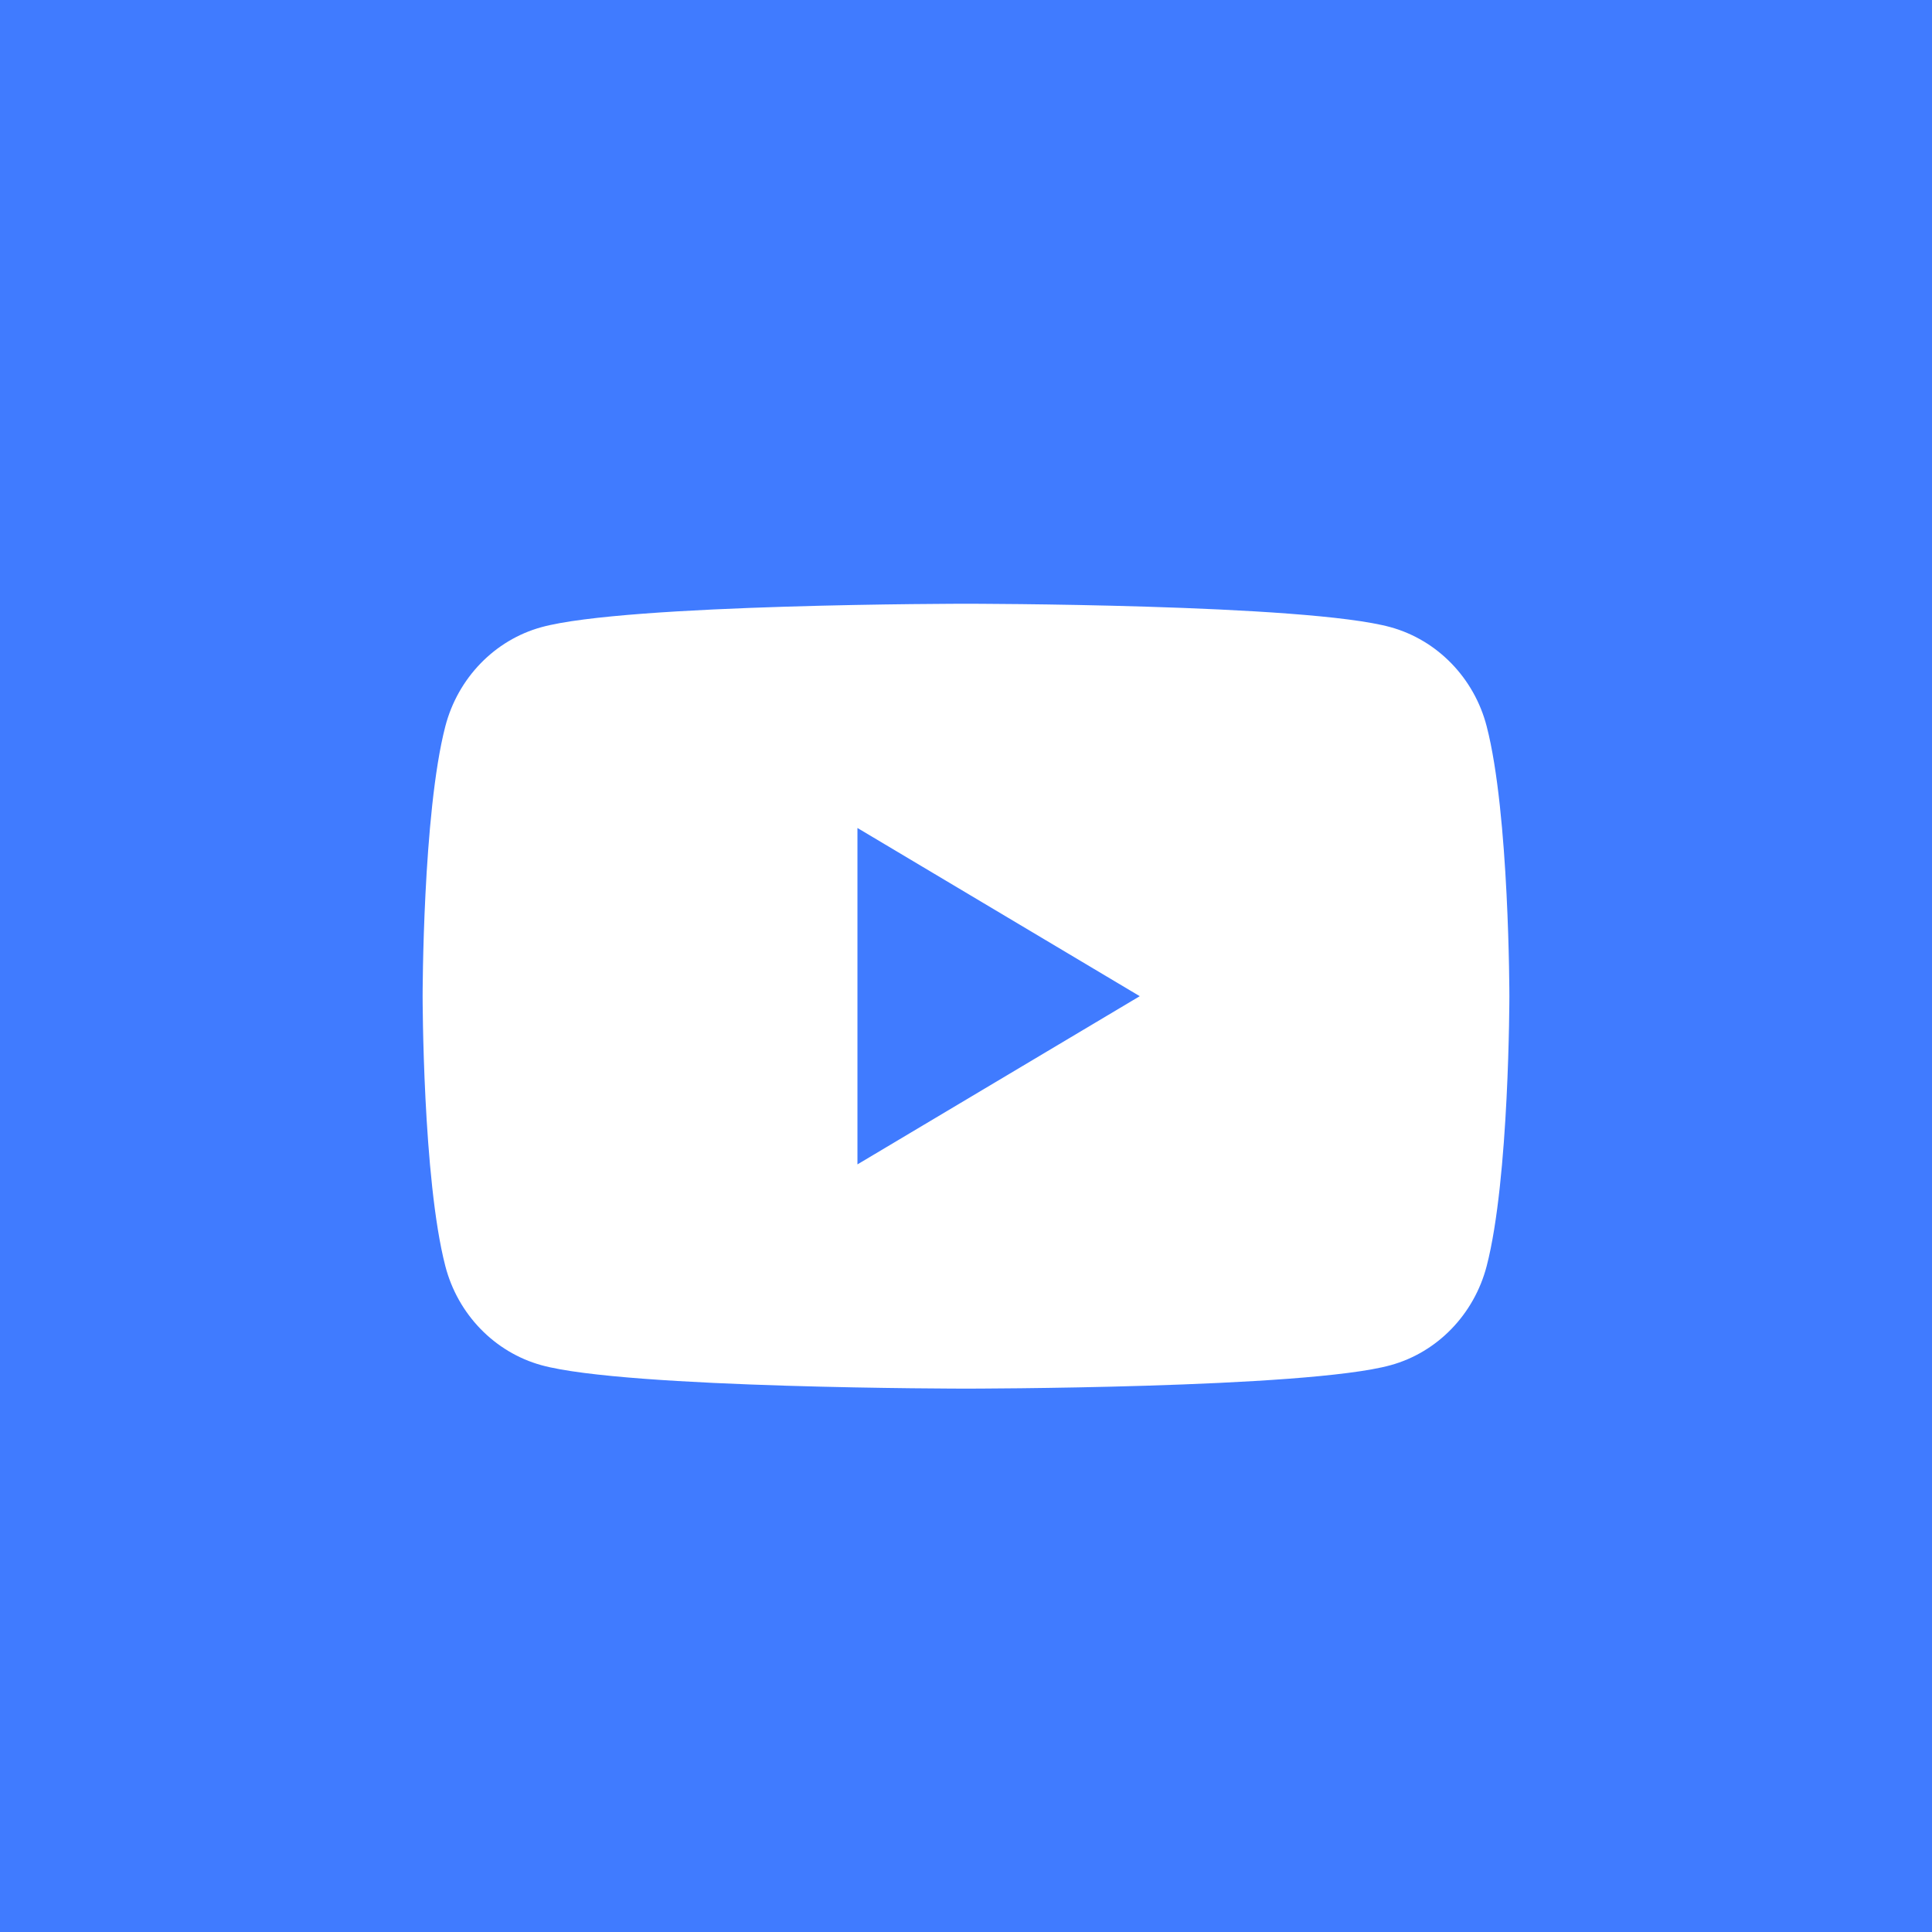 <svg width="16" height="16" viewBox="0 0 16 16" fill="none" xmlns="http://www.w3.org/2000/svg">
<rect width="16" height="16" fill="#407BFF"/>
<path d="M12.312 6.015C12.209 5.616 11.904 5.301 11.516 5.194C10.815 5 8 5 8 5C8 5 5.187 5 4.484 5.194C4.097 5.3 3.792 5.615 3.688 6.015C3.5 6.739 3.5 8.25 3.5 8.25C3.5 8.25 3.5 9.761 3.688 10.485C3.791 10.884 4.096 11.199 4.484 11.306C5.187 11.5 8 11.5 8 11.5C8 11.5 10.815 11.5 11.516 11.306C11.903 11.2 12.208 10.885 12.312 10.485C12.5 9.761 12.5 8.25 12.5 8.25C12.5 8.25 12.5 6.739 12.312 6.015Z" fill="white"/>
<path d="M7.101 9.643L9.439 8.25L7.101 6.857V9.643Z" fill="#407BFF"/>
</svg>
